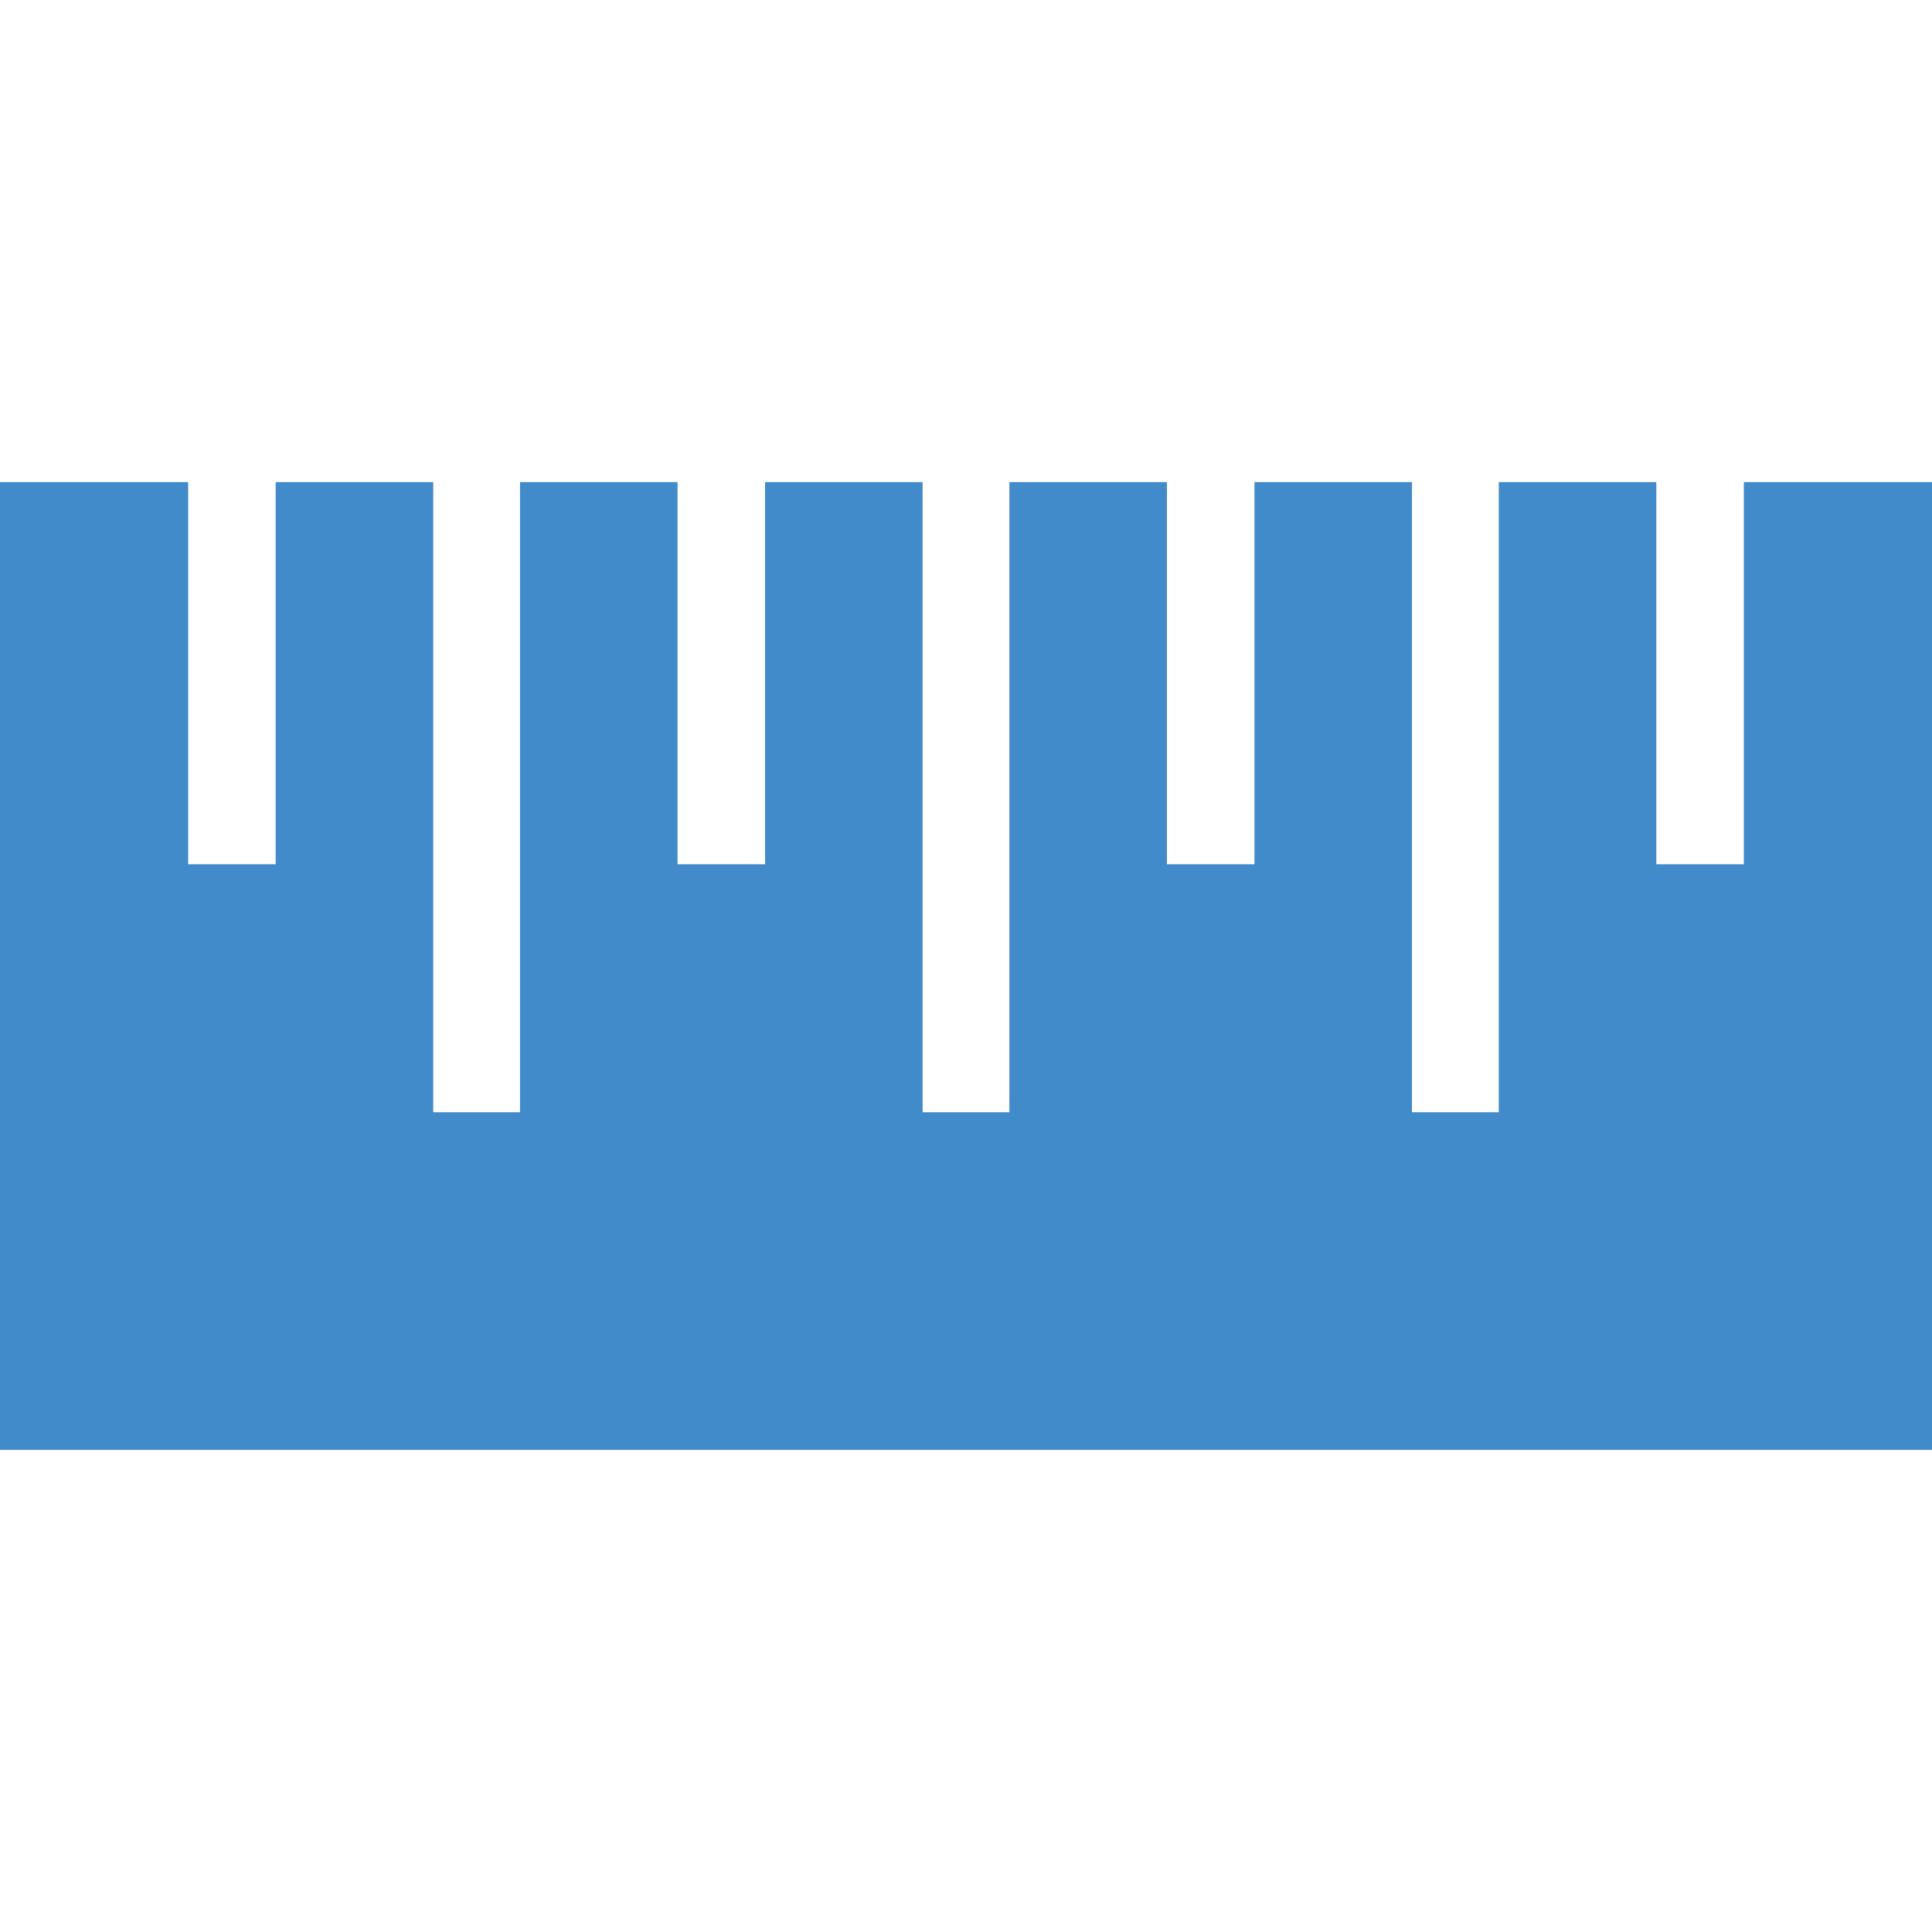 <?xml version="1.0" encoding="UTF-8"?>
<!DOCTYPE svg PUBLIC "-//W3C//DTD SVG 1.1//EN" "http://www.w3.org/Graphics/SVG/1.1/DTD/svg11.dtd">
<!-- Creator: CorelDRAW 2023 -->
<svg xmlns="http://www.w3.org/2000/svg" xml:space="preserve" width="0.305in" height="0.305in" version="1.1" style="shape-rendering:geometricPrecision; text-rendering:geometricPrecision; image-rendering:optimizeQuality; fill-rule:evenodd; clip-rule:evenodd"
viewBox="0 0 26.49 26.49"
 xmlns:xlink="http://www.w3.org/1999/xlink"
 xmlns:xodm="http://www.corel.com/coreldraw/odm/2003">
 <defs>
  <style type="text/css">
   <![CDATA[
    .fil0 {fill:none}
    .fil1 {fill:#428BCA}
   ]]>
  </style>
 </defs>
 <g id="Layer_x0020_1">
  <rect class="fil0" width="26.49" height="26.49"/>
  <polygon class="fil1" points="-0,6.61 2.58,6.61 2.58,11.85 3.78,11.85 3.78,6.61 5.94,6.61 5.94,15.25 7.13,15.25 7.13,6.61 9.29,6.61 9.29,11.85 10.49,11.85 10.49,6.61 12.65,6.61 12.65,15.25 13.84,15.25 13.84,6.61 16,6.61 16,11.85 17.2,11.85 17.2,6.61 19.36,6.61 19.36,15.25 20.55,15.25 20.55,6.61 22.71,6.61 22.71,11.85 23.91,11.85 23.91,6.61 26.49,6.61 26.49,19.88 -0,19.88 "/>
 </g>
</svg>
